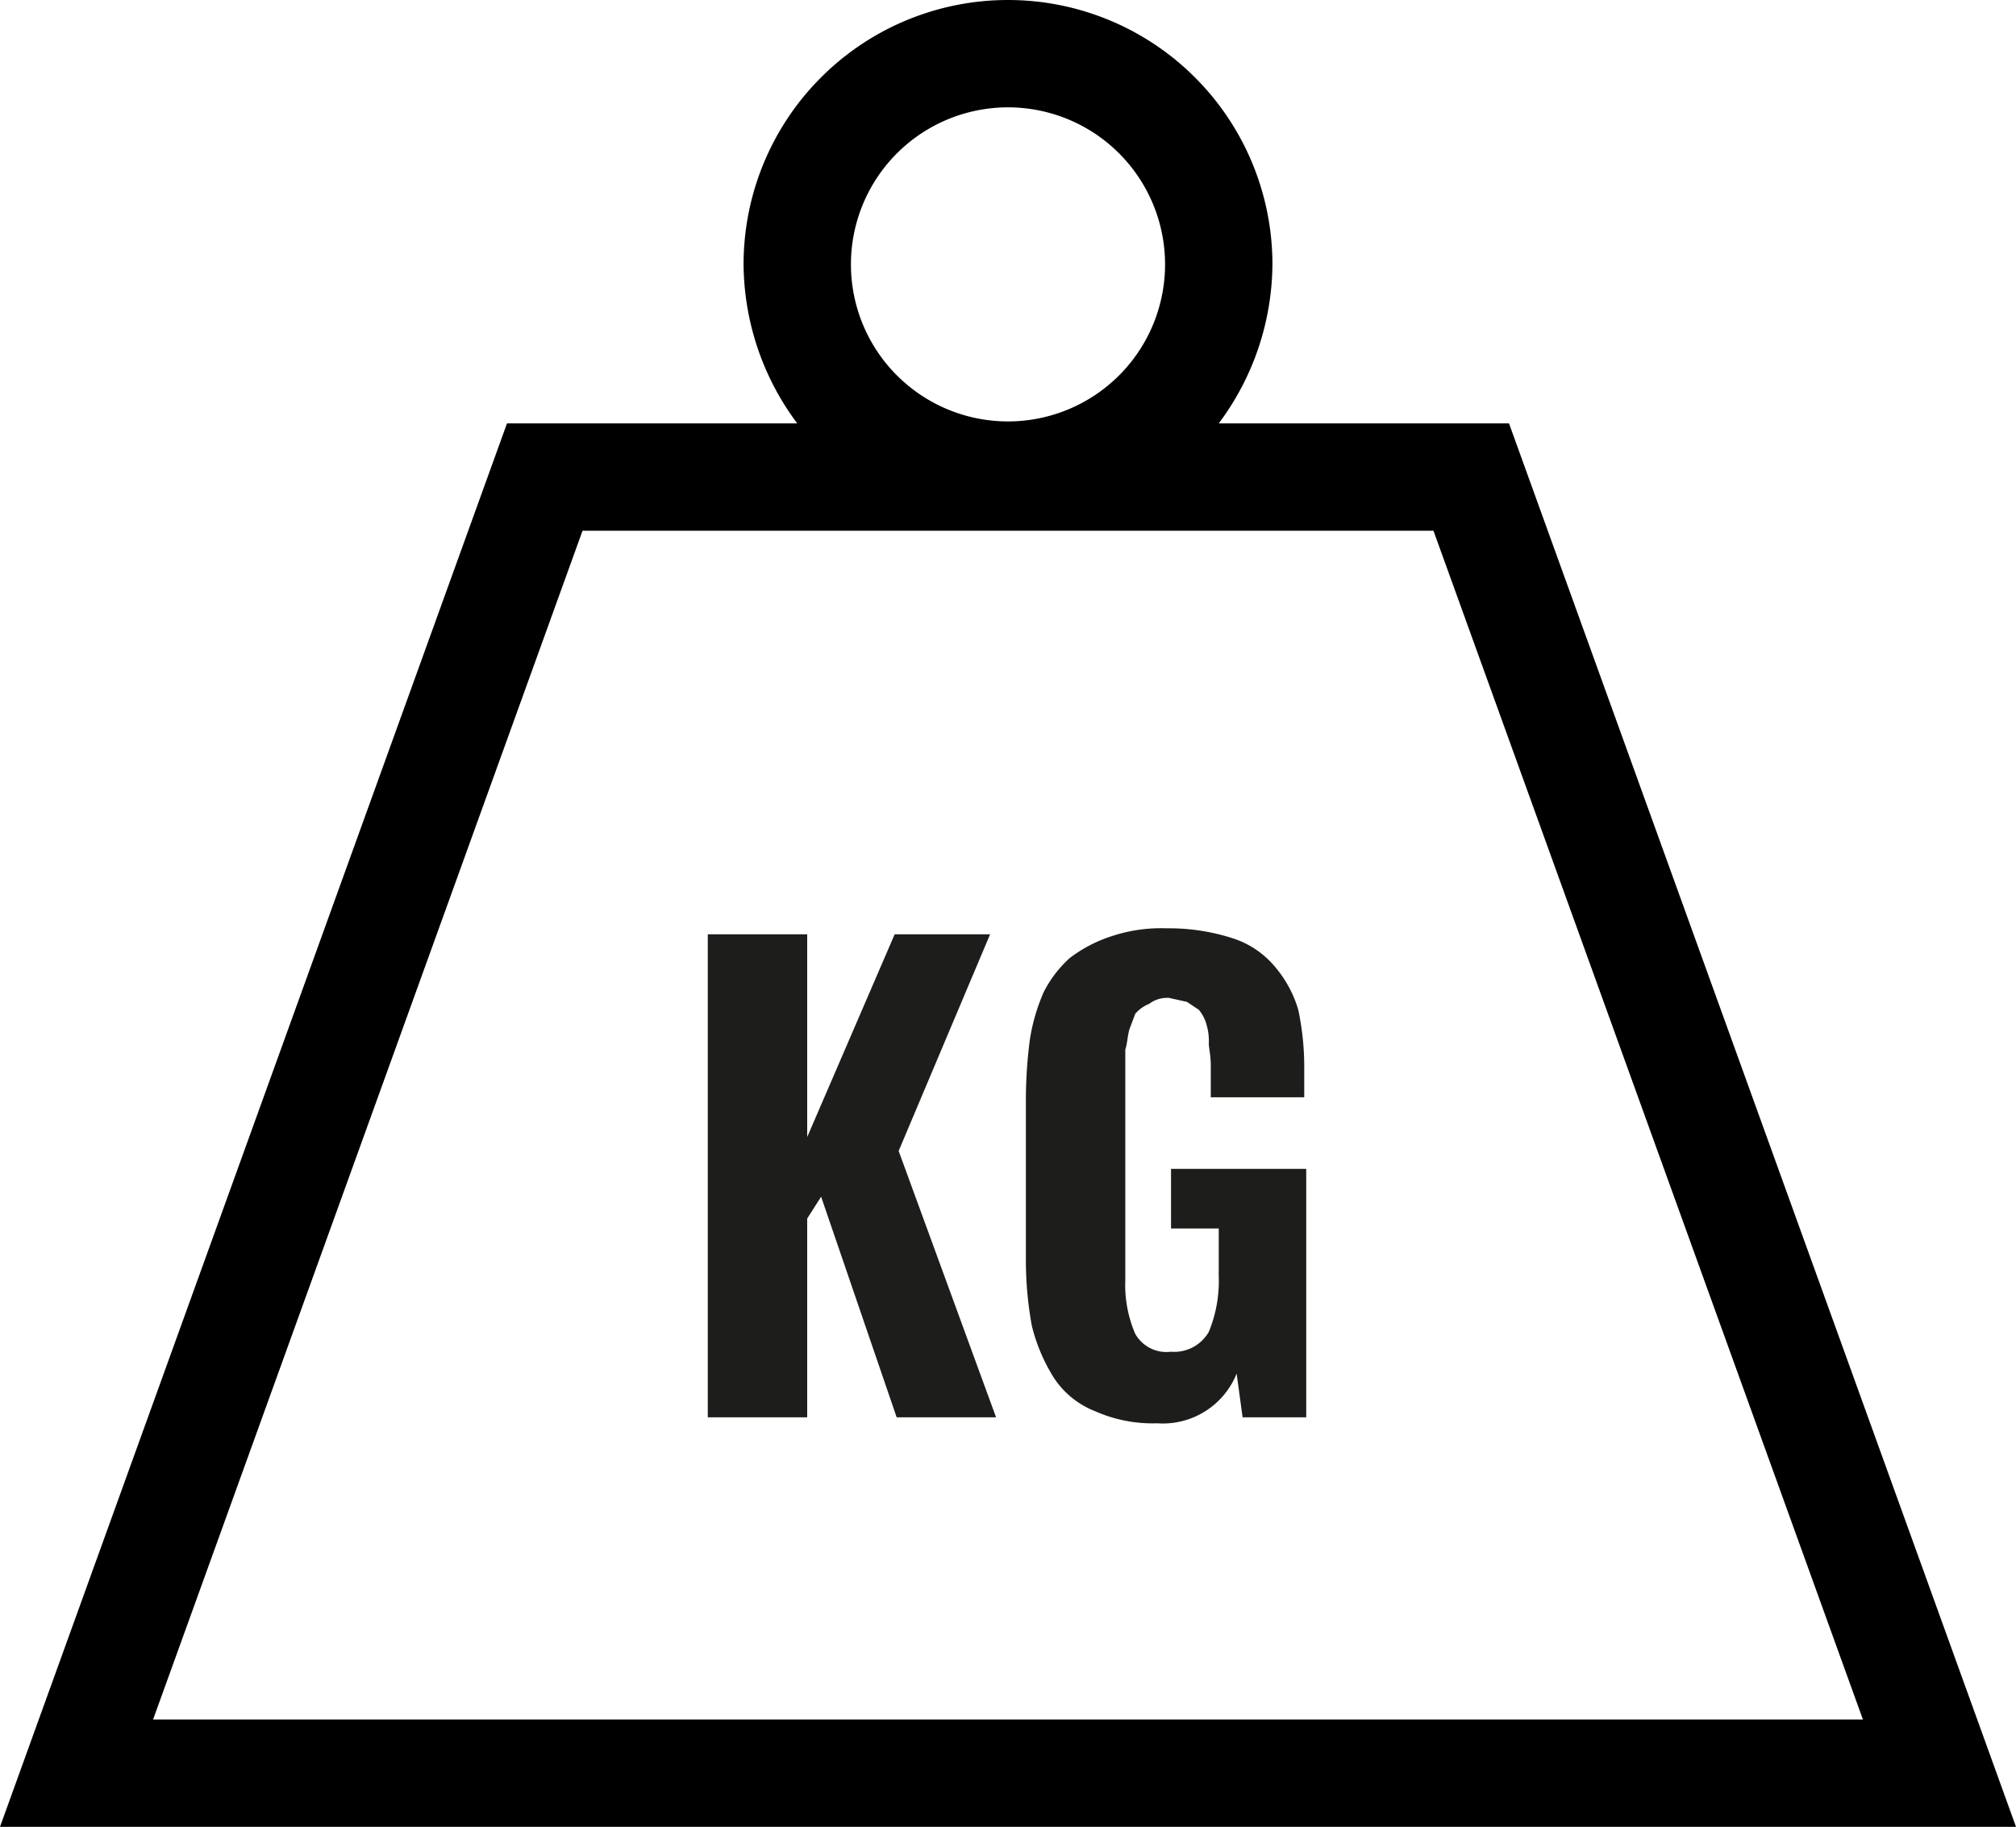 <svg xmlns="http://www.w3.org/2000/svg" viewBox="0 0 101.4 91.9"><defs><style>.cls-1{fill:#1d1d1b;}</style></defs><title>Element 14</title><g id="Ebene_2" data-name="Ebene 2"><g id="Ebene_1-2" data-name="Ebene 1"><path d="M75.9,21.3H61.3a13.5,13.5,0,0,0,2.7-8,13.3,13.3,0,1,0-26.6,0,13.5,13.5,0,0,0,2.7,8H25.5L0,91.9H101.4ZM50.7,5.4a7.9,7.9,0,1,1-7.9,7.9A7.9,7.9,0,0,1,50.7,5.4ZM72.1,26.7,93.7,86.5H7.7L29.3,26.7Z"/><path class="cls-1" d="M35.6,71.3V47h5V57.2L45,47h4.8L45.2,57.9l4.9,13.4h-5L41.3,60.2l-.7,1.1v10Z"/><path class="cls-1" d="M58.2,71.6a7.1,7.1,0,0,1-3.1-.6A4.4,4.4,0,0,1,53,69.3a8.9,8.9,0,0,1-1.1-2.6,18.3,18.3,0,0,1-.3-3.5v-8a23.3,23.3,0,0,1,.2-2.9,9.5,9.5,0,0,1,.7-2.4,5.9,5.9,0,0,1,1.3-1.7,7,7,0,0,1,2.1-1.1,7.9,7.9,0,0,1,2.8-.4,10.4,10.4,0,0,1,3.3.5,4.6,4.6,0,0,1,2.1,1.4,5.9,5.9,0,0,1,1.2,2.2,13.9,13.9,0,0,1,.3,3v1.4H60.9V53.6c0-.5-.1-.9-.1-1.1a2.8,2.8,0,0,0-.1-.9,2,2,0,0,0-.4-.8l-.6-.4-.9-.2a1.5,1.5,0,0,0-1,.3,1.8,1.8,0,0,0-.7.5l-.3.8c-.1.4-.1.7-.2,1V64.4a6.2,6.2,0,0,0,.5,2.7,1.8,1.8,0,0,0,1.8.9,2,2,0,0,0,1.9-1,6.7,6.7,0,0,0,.5-2.8V61.8H58.9v-3h6.8V71.3H62.5l-.3-2.2A4,4,0,0,1,58.2,71.6Z"/></g></g></svg>